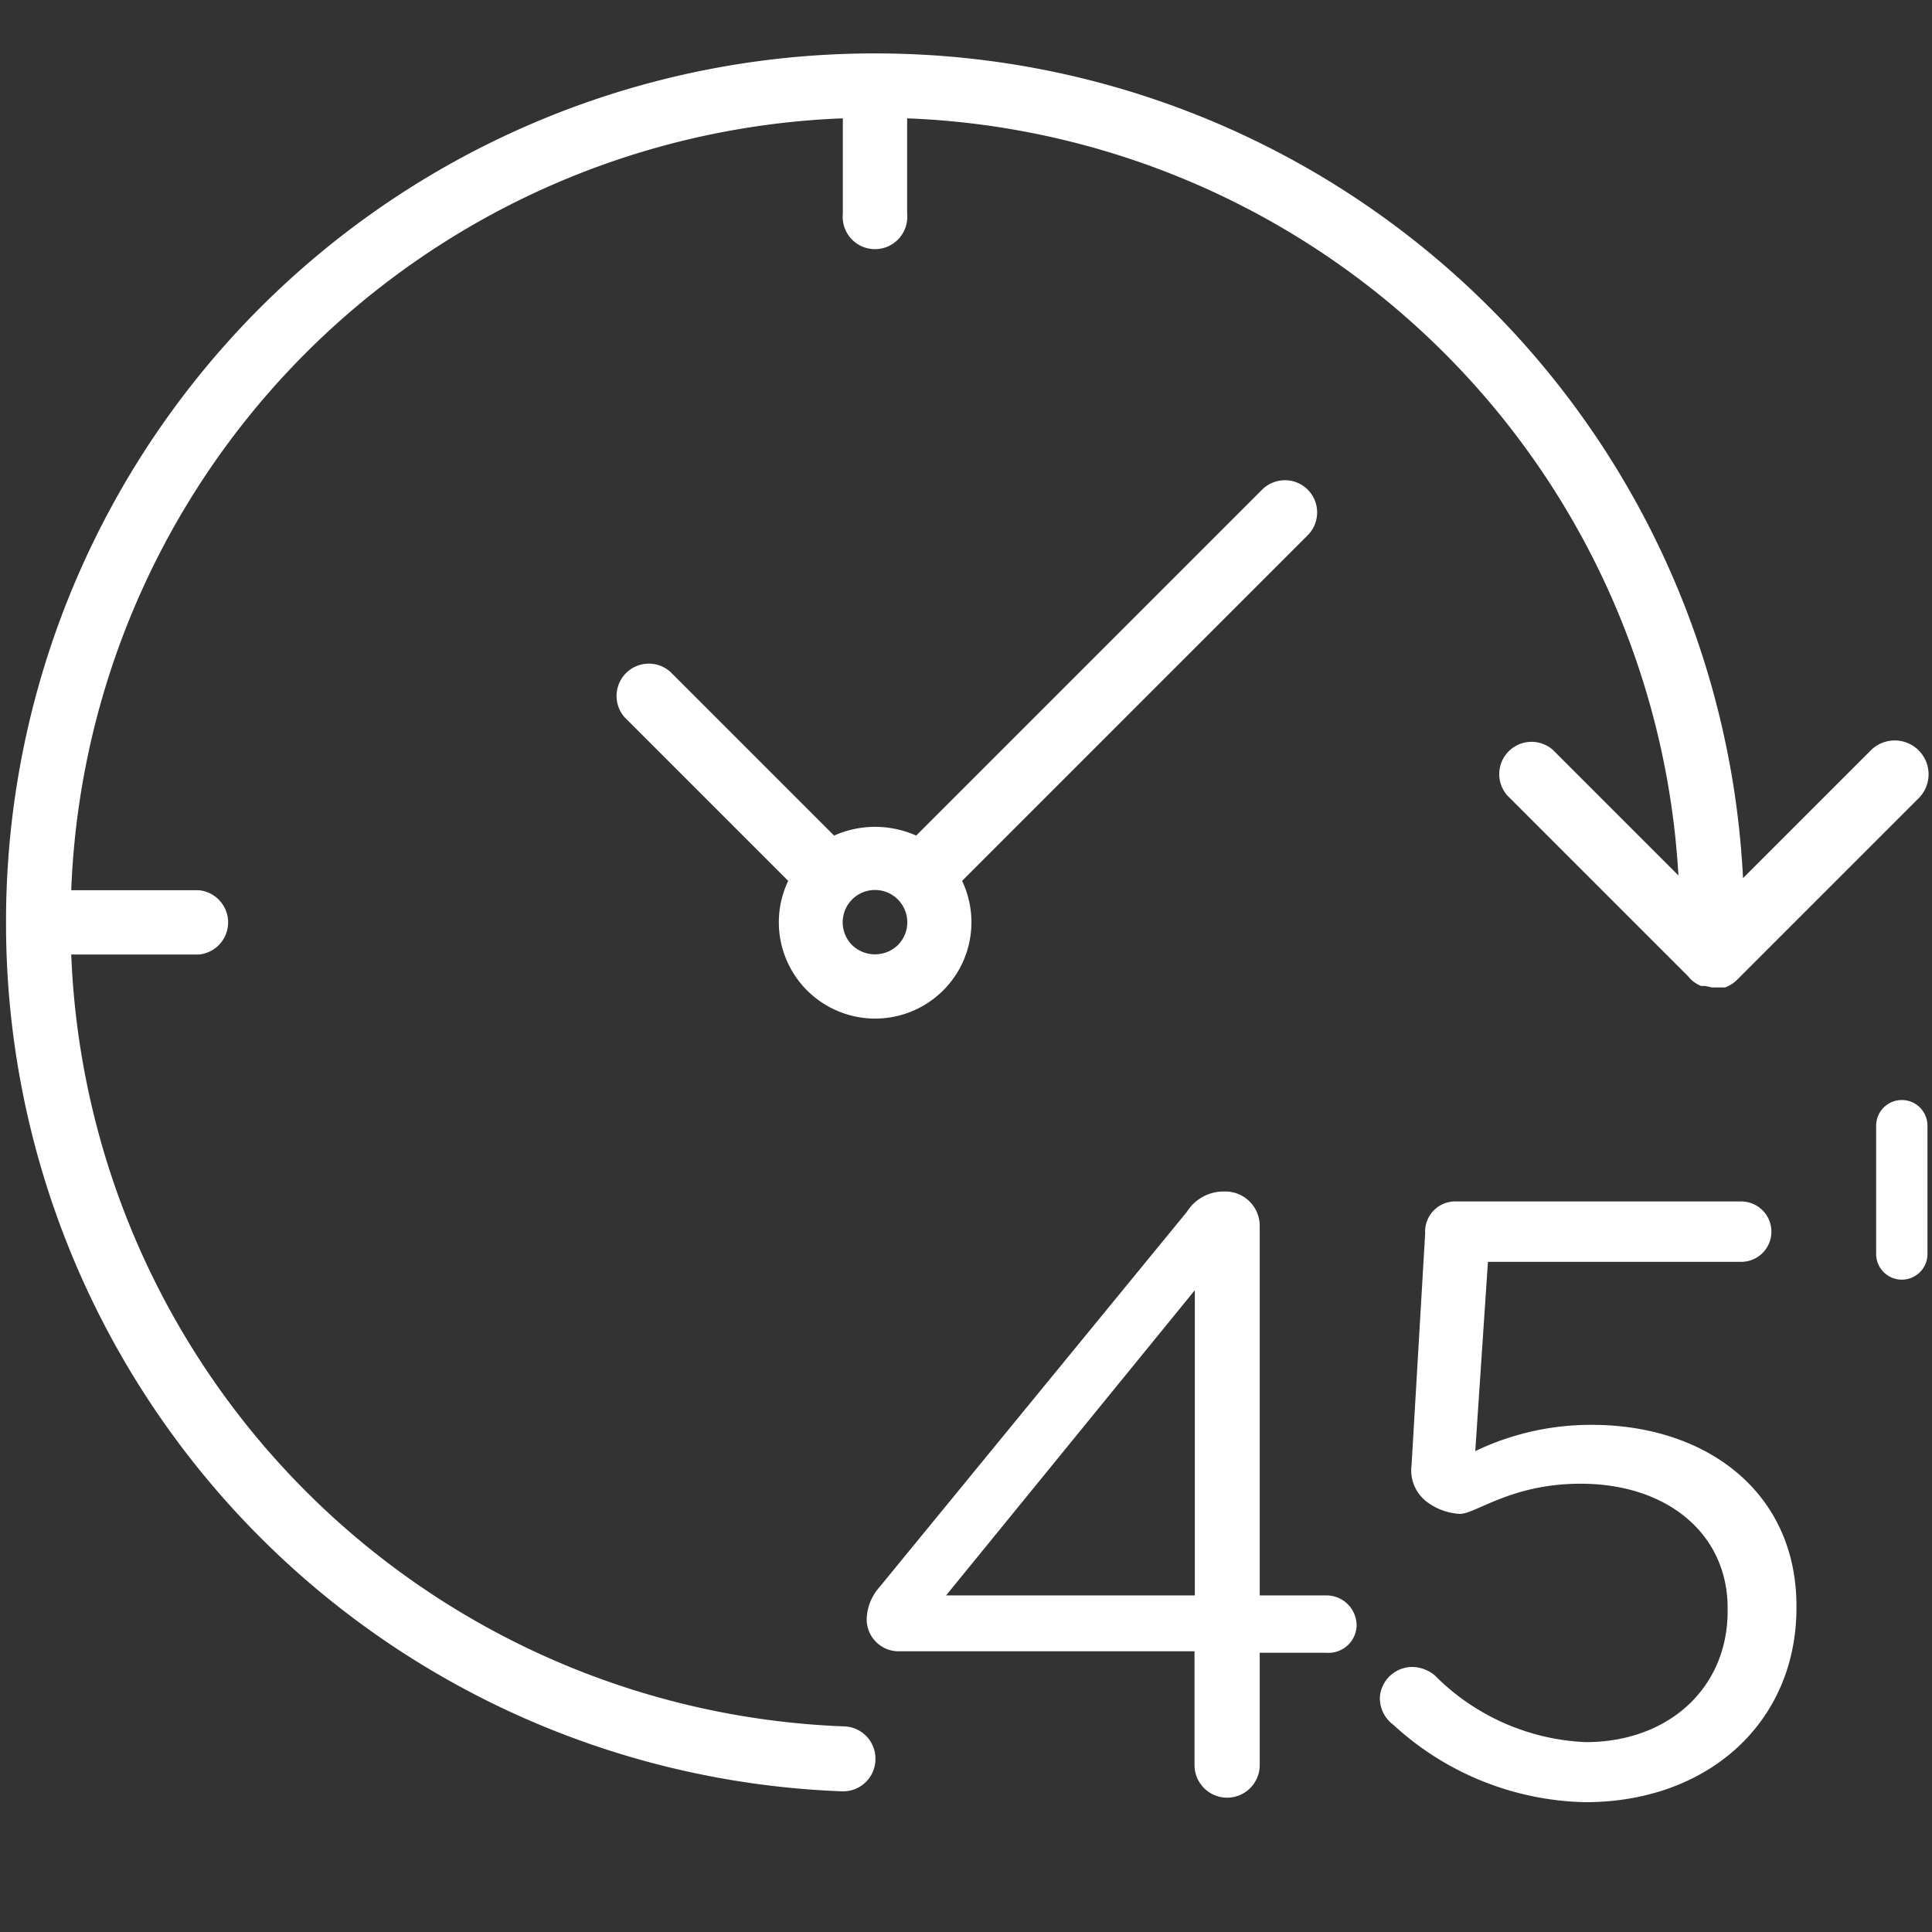 <svg id="Layer_1" data-name="Layer 1" xmlns="http://www.w3.org/2000/svg" viewBox="0 0 64 64"><rect x="0" y="0" width="64" height="64" fill="#333333" stroke="none"/><defs><style>.cls-1{fill:#fff;}</style></defs><title>Icons-entrevistas_kambrica-2019</title><g id="_Group_" data-name="&lt;Group&gt;"><g id="_Group_2" data-name="&lt;Group&gt;"><g id="_Group_3" data-name="&lt;Group&gt;"><path id="_Path_" data-name="&lt;Path&gt;" class="cls-1" d="M63,42.39a0.85,0.85,0,0,1-.85-0.85V37.29a0.85,0.85,0,1,1,1.7,0v4.25A0.85,0.85,0,0,1,63,42.39Z"/></g></g></g><g id="_Group_4" data-name="&lt;Group&gt;"><g id="_Group_5" data-name="&lt;Group&gt;"><g id="_Group_6" data-name="&lt;Group&gt;"><path id="_Path_2" data-name="&lt;Path&gt;" class="cls-1" d="M29,58.3a1.07,1.07,0,0,0-1-1.11h0A26.63,26.63,0,0,1,2.36,31.62H6.59a1.07,1.07,0,0,0,0-2.13H2.36A26.6,26.6,0,0,1,27.92,3.92V7.08a1.07,1.07,0,1,0,2.13,0V3.92A26.62,26.62,0,0,1,55.6,29l-4.16-4.16a1.07,1.07,0,0,0-1.51,1.51l6,6a1,1,0,0,0,.42.31l0.13,0,0.23,0.05h0.06l0.24,0,0.13,0a1.05,1.05,0,0,0,.39-0.24l6-6A1.07,1.07,0,0,0,62,24.83l-4.26,4.26A28.76,28.76,0,0,0,29.06,1.77H28.91A28.75,28.75,0,0,0,.2,30.48s0,0,0,.08,0,0,0,.08a28.77,28.77,0,0,0,27.7,28.7h0A1.07,1.07,0,0,0,29,58.3Z"/><path id="_Compound_Path_" data-name="&lt;Compound Path&gt;" class="cls-1" d="M43.32,16.22a1.07,1.07,0,0,0-1.51,0L30.35,27.68a3.34,3.34,0,0,0-2.72,0L22.2,22.25a1.07,1.07,0,0,0-1.51,1.51l5.42,5.42a3.19,3.19,0,1,0,5.76,0L43.32,17.73A1.07,1.07,0,0,0,43.32,16.22ZM29.74,31.31h0a1.09,1.09,0,0,1-1.51,0A1.07,1.07,0,1,1,29.74,31.31Z"/></g></g></g><g id="_Group_7" data-name="&lt;Group&gt;"><path id="_Compound_Path_2" data-name="&lt;Compound Path&gt;" class="cls-1" d="M39.58,54.7H29.83a1.06,1.06,0,0,1-1.12-1.06,1.66,1.66,0,0,1,.42-1.06L39.32,40.14a1.43,1.43,0,0,1,1.23-.67,1.14,1.14,0,0,1,1.18,1.15V52.85h2.21a1,1,0,0,1,1,1,0.93,0.93,0,0,1-1,.9H41.73v3.72a1.08,1.08,0,0,1-2.16,0V54.7Zm0-1.85V42.74L31.34,52.85h8.23Z"/><path id="_Compound_Path_3" data-name="&lt;Compound Path&gt;" class="cls-1" d="M46.16,57.14a1.1,1.1,0,0,1-.45-0.92,1.08,1.08,0,0,1,1.06-1,1.19,1.19,0,0,1,.76.28,7.49,7.49,0,0,0,5,2.21c2.74,0,4.7-1.79,4.7-4.34V53.27c0-2.46-2-4.12-4.87-4.12-2.3,0-3.47,1-4,1a2,2,0,0,1-1.12-.42,1.31,1.31,0,0,1-.48-1.2l0.45-7.67a1,1,0,0,1,1.06-1.06h9.41a1,1,0,0,1,0,2H49.29l-0.42,6.27a8.85,8.85,0,0,1,3.86-.87c3.81,0,6.78,2.24,6.78,6v0.06c0,3.78-2.91,6.44-7,6.44A9.68,9.68,0,0,1,46.16,57.14Z"/></g></svg>